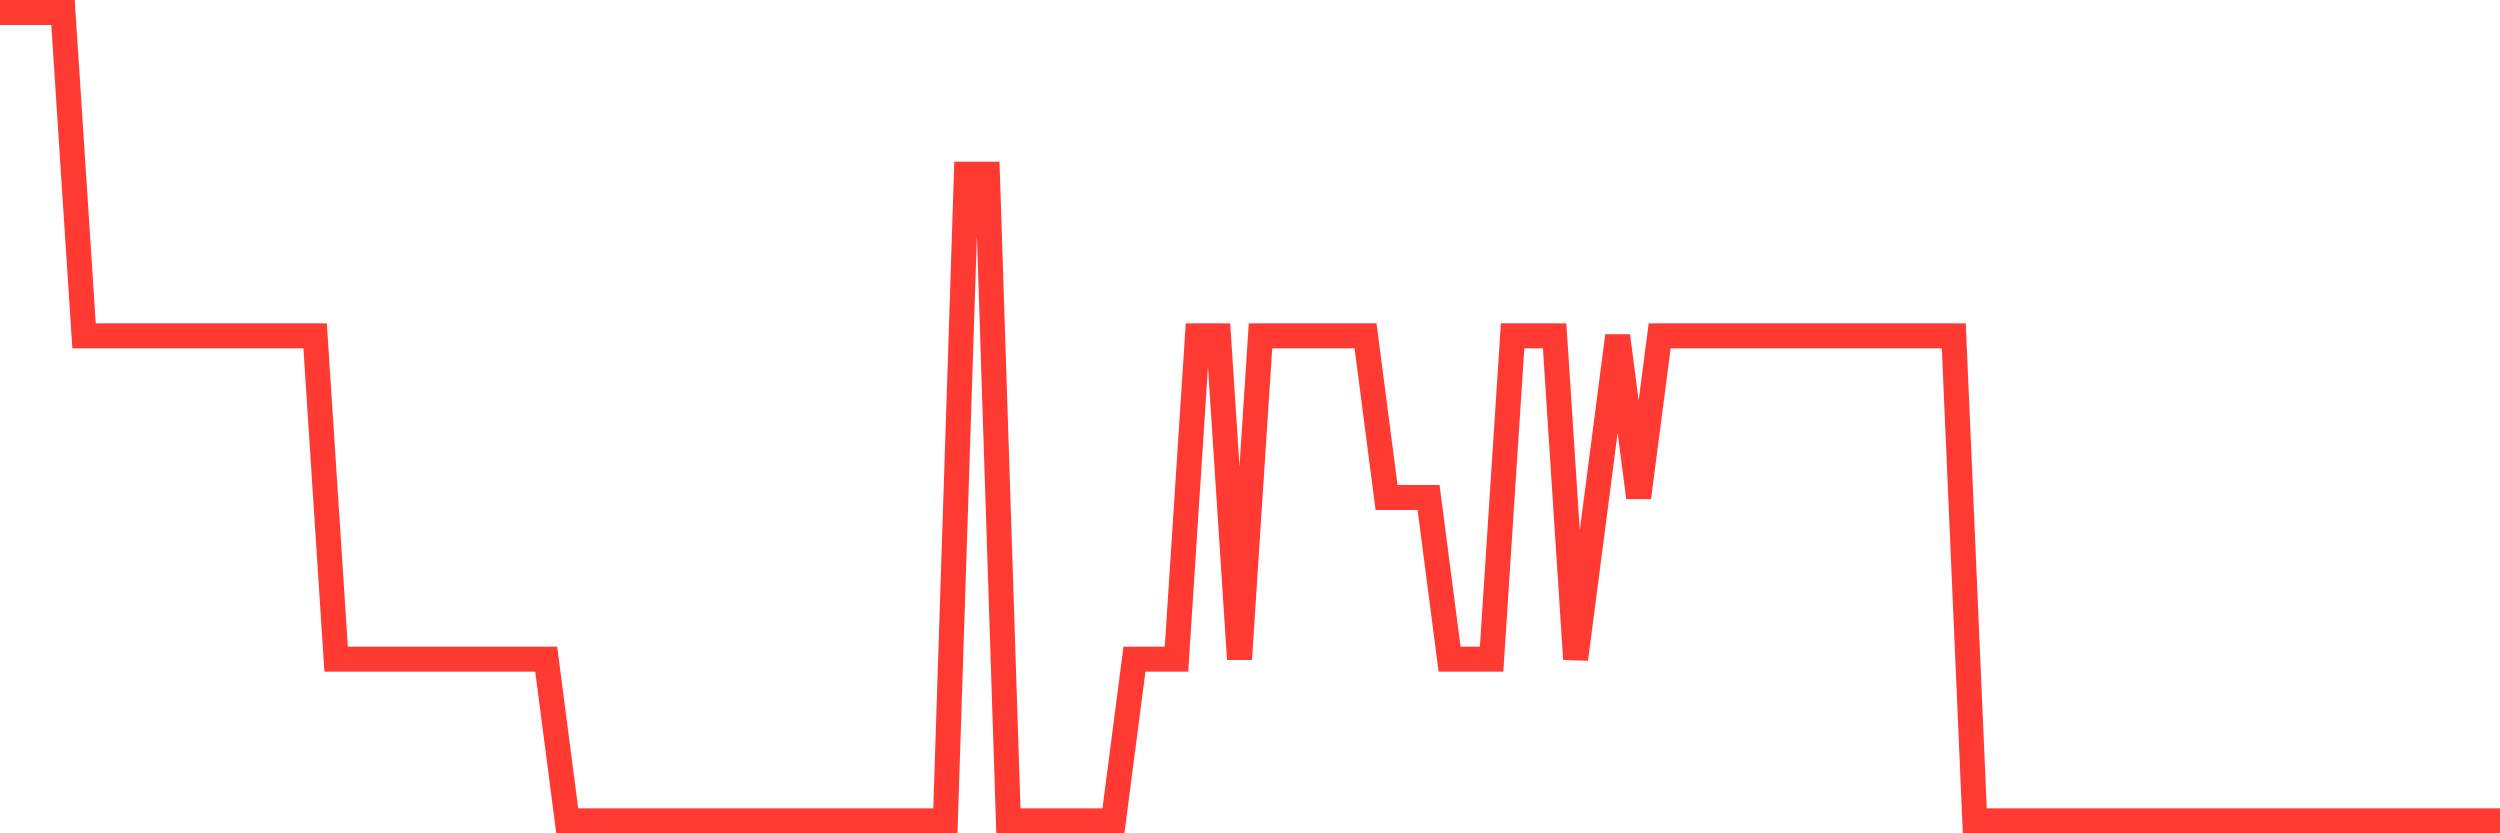 <svg
  xmlns="http://www.w3.org/2000/svg"
  xmlns:xlink="http://www.w3.org/1999/xlink"
  width="120"
  height="40"
  viewBox="0 0 120 40"
  preserveAspectRatio="none"
>
  <polyline
    points="0,0.6 1.008,0.6 2.017,0.6 3.025,0.6 4.034,16.12 5.042,16.12 6.05,16.12 7.059,16.12 8.067,16.12 9.076,16.12 10.084,16.12 11.092,16.12 12.101,16.12 13.109,16.12 14.118,16.12 15.126,16.12 16.134,31.64 17.143,31.64 18.151,31.64 19.16,31.64 20.168,31.64 21.176,31.64 22.185,31.64 23.193,31.64 24.202,31.64 25.21,31.64 26.218,31.64 27.227,39.4 28.235,39.4 29.244,39.4 30.252,39.4 31.261,39.4 32.269,39.4 33.277,39.4 34.286,39.4 35.294,39.4 36.303,39.4 37.311,39.4 38.319,39.4 39.328,39.4 40.336,39.4 41.345,39.4 42.353,39.4 43.361,39.4 44.37,39.4 45.378,39.4 46.387,8.36 47.395,8.36 48.403,39.4 49.412,39.4 50.42,39.4 51.429,39.4 52.437,39.4 53.445,39.4 54.454,31.64 55.462,31.64 56.471,31.64 57.479,16.12 58.487,16.12 59.496,31.64 60.504,16.12 61.513,16.12 62.521,16.12 63.529,16.12 64.538,16.12 65.546,16.12 66.555,23.88 67.563,23.88 68.571,23.88 69.58,31.64 70.588,31.64 71.597,31.64 72.605,16.12 73.613,16.12 74.622,16.12 75.63,31.64 76.639,23.88 77.647,16.12 78.655,23.88 79.664,16.12 80.672,16.12 81.681,16.12 82.689,16.12 83.697,16.12 84.706,16.12 85.714,16.12 86.723,16.12 87.731,16.12 88.739,16.12 89.748,16.12 90.756,16.12 91.765,16.12 92.773,16.12 93.782,16.12 94.79,39.4 95.798,39.4 96.807,39.4 97.815,39.4 98.824,39.4 99.832,39.4 100.84,39.4 101.849,39.4 102.857,39.4 103.866,39.4 104.874,39.4 105.882,39.4 106.891,39.4 107.899,39.4 108.908,39.4 109.916,39.4 110.924,39.4 111.933,39.4 112.941,39.4 113.95,39.4 114.958,39.4 115.966,39.4 116.975,39.4 117.983,39.4 118.992,39.4 120,39.4"
    fill="none"
    stroke="#ff3a33"
    stroke-width="1.2"
  >
  </polyline>
</svg>